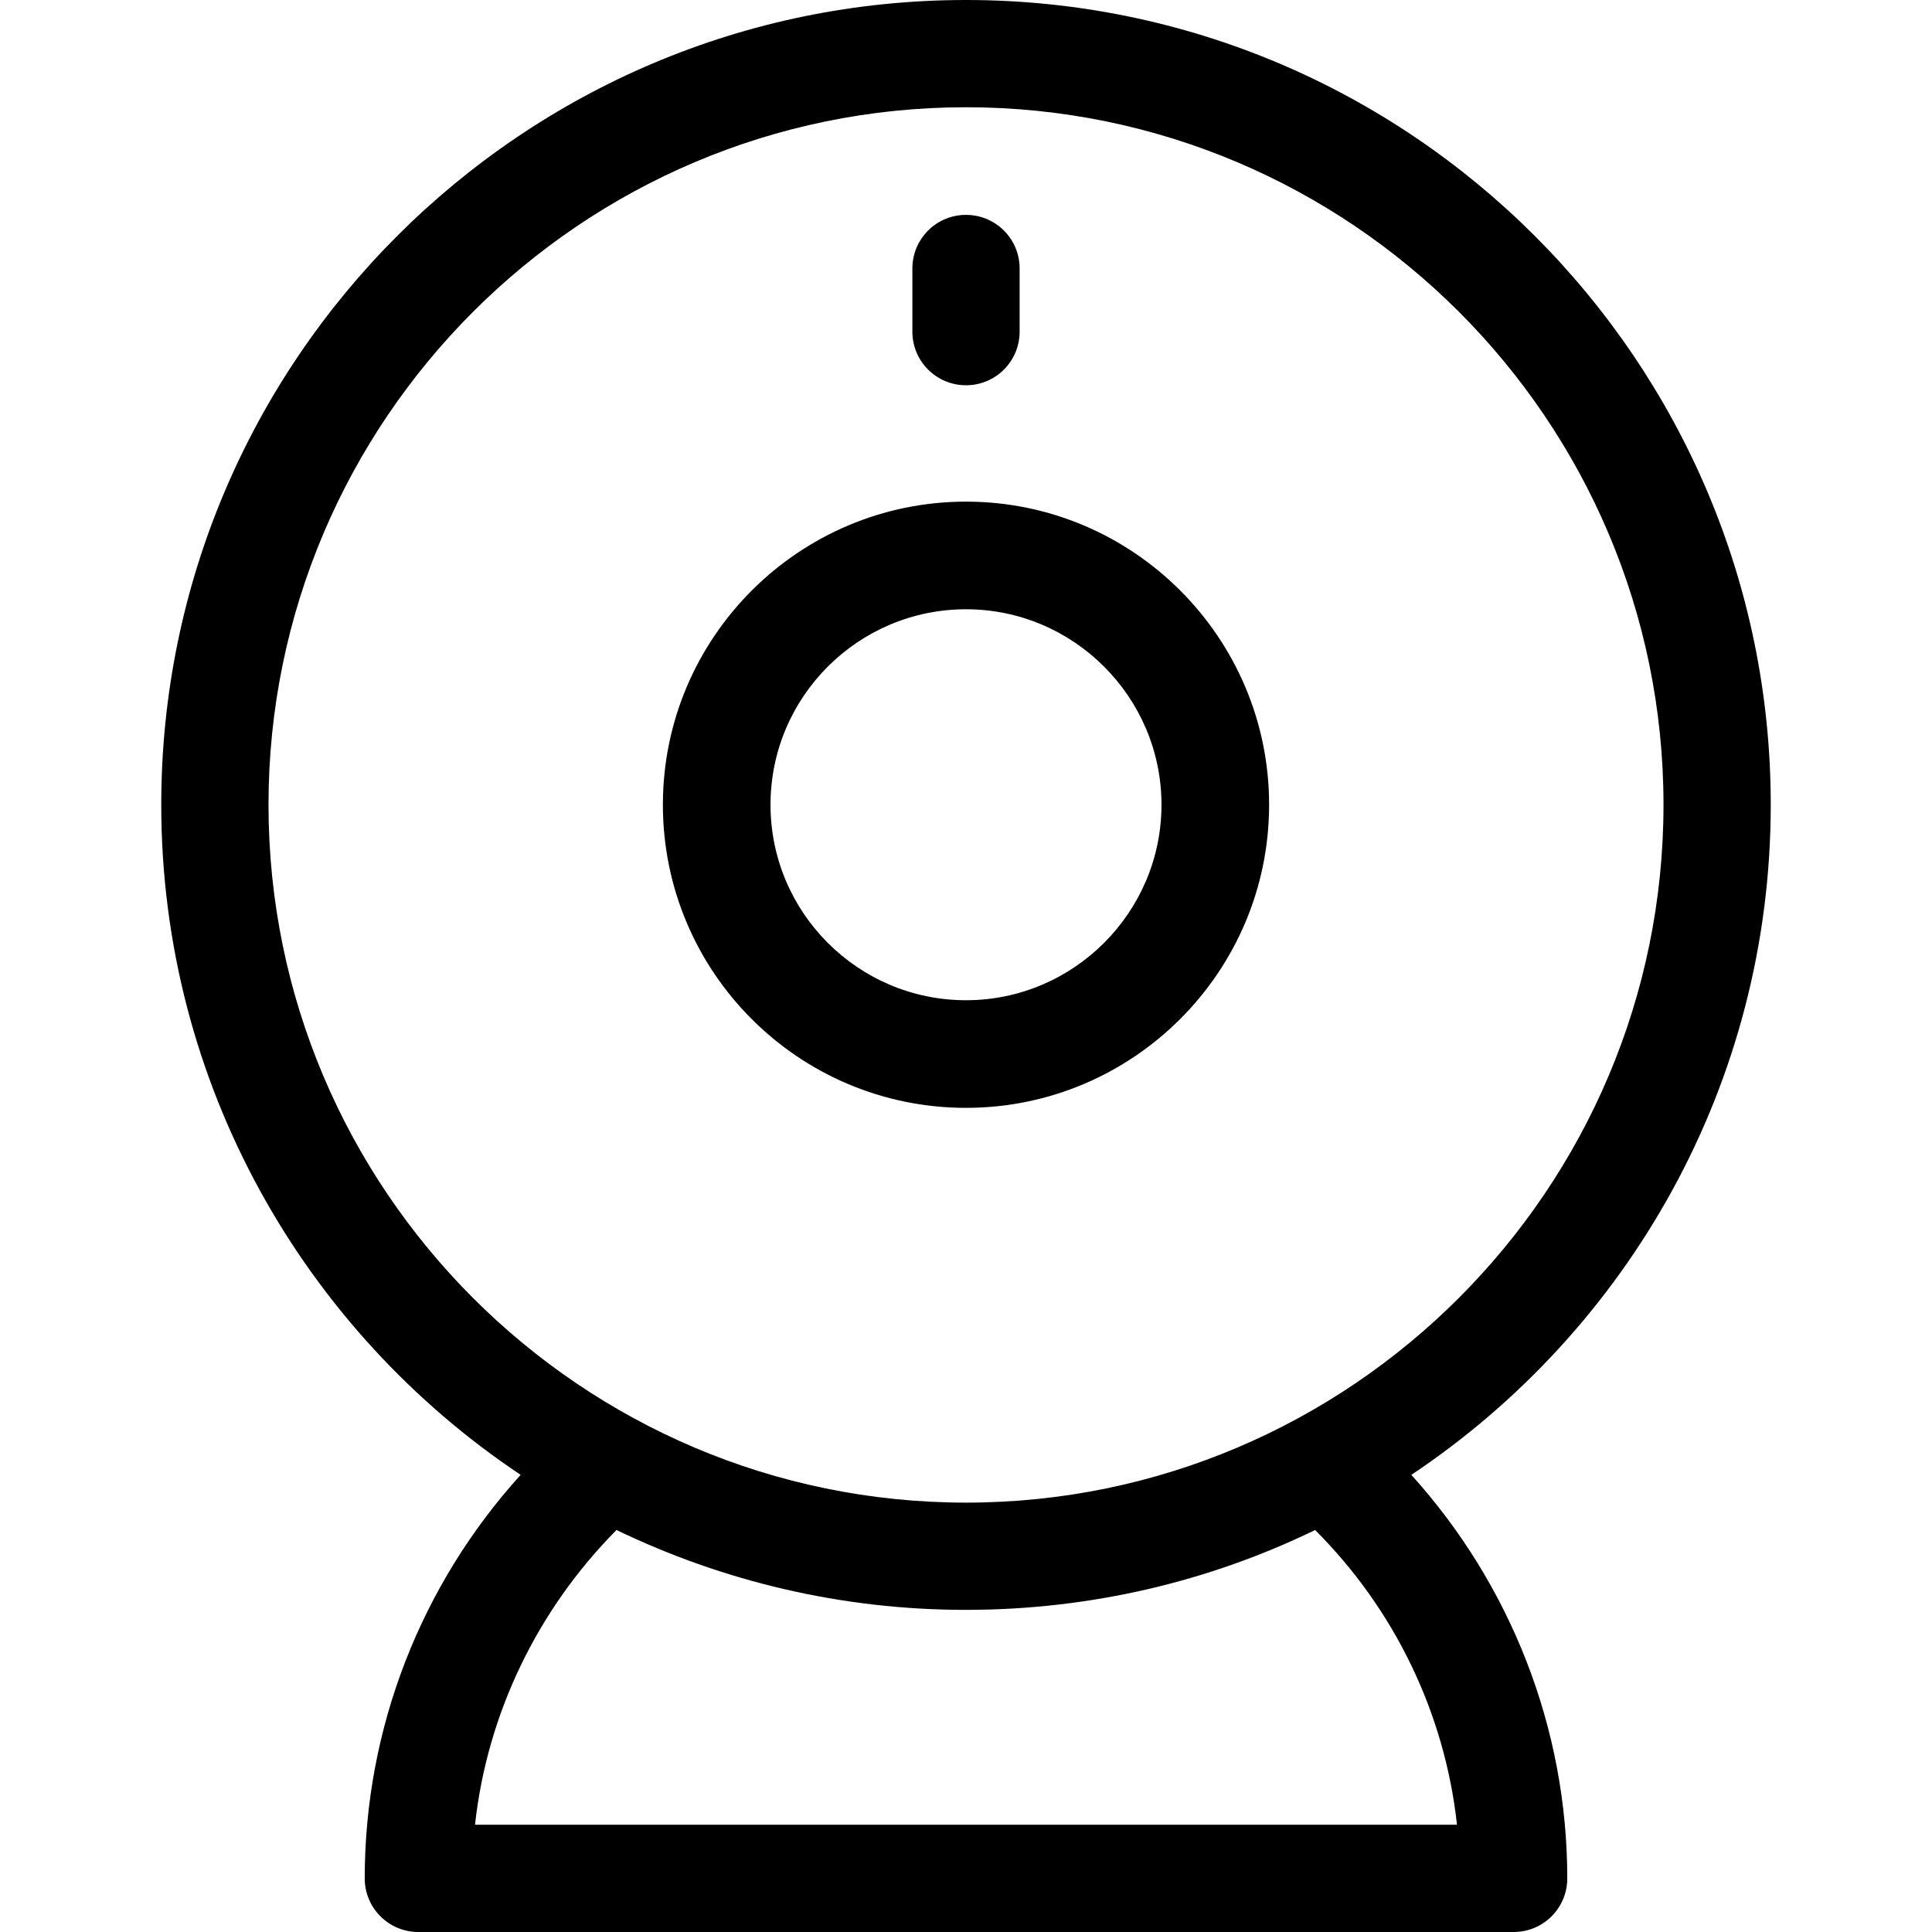 <?xml version="1.0" encoding="iso-8859-1"?>
<!-- Uploaded to: SVG Repo, www.svgrepo.com, Generator: SVG Repo Mixer Tools -->
<svg fill="#000000" height="800px" width="800px" version="1.1" id="Layer_1" xmlns="http://www.w3.org/2000/svg" xmlns:xlink="http://www.w3.org/1999/xlink" 
	 viewBox="0 0 508 508" xml:space="preserve">
<g>
	<g>
		<path d="M465.6,211.6C465.6,94.9,370.7,0,254,0S42.4,94.9,42.4,211.6c0,73.4,37.6,138.2,94.5,176.2c-26.2,28.9-41,66.6-41,106.1
			c0,7.8,6.3,14.1,14.1,14.1h288c7.8,0,14.1-6.3,14.1-14.1c0-39.4-14.8-77.1-41-106.1C428,349.8,465.6,285.1,465.6,211.6z
			 M70.6,211.6c0-101.1,82.3-183.4,183.4-183.4s183.4,82.3,183.4,183.4S355.1,395.1,254,395.1S70.6,312.8,70.6,211.6z M383.1,479.8
			H124.9c3.2-29.2,16.4-56.5,37.2-77.5c27.8,13.4,59,21,91.8,21c32.9,0,64.1-7.5,91.9-21C366.7,423.2,379.9,450.5,383.1,479.8z"/>
	</g>
</g>
<g>
	<g>
		<path d="M254,131.9c-43.9,0-79.7,35.7-79.7,79.7s35.7,79.7,79.7,79.7c43.9,0,79.7-35.7,79.7-79.7C333.7,167.7,298,131.9,254,131.9
			z M254,263c-28.3,0-51.4-23-51.4-51.4c0-28.4,23.1-51.4,51.4-51.4s51.4,23.1,51.4,51.4S282.3,263,254,263z"/>
	</g>
</g>
<g>
	<g>
		<path d="M254,56.5c-7.8,0-14.1,6.3-14.1,14.1v16.6c0,7.8,6.3,14.1,14.1,14.1s14.1-6.3,14.1-14.1V70.6
			C268.1,62.8,261.8,56.5,254,56.5z"/>
	</g>
</g>
</svg>